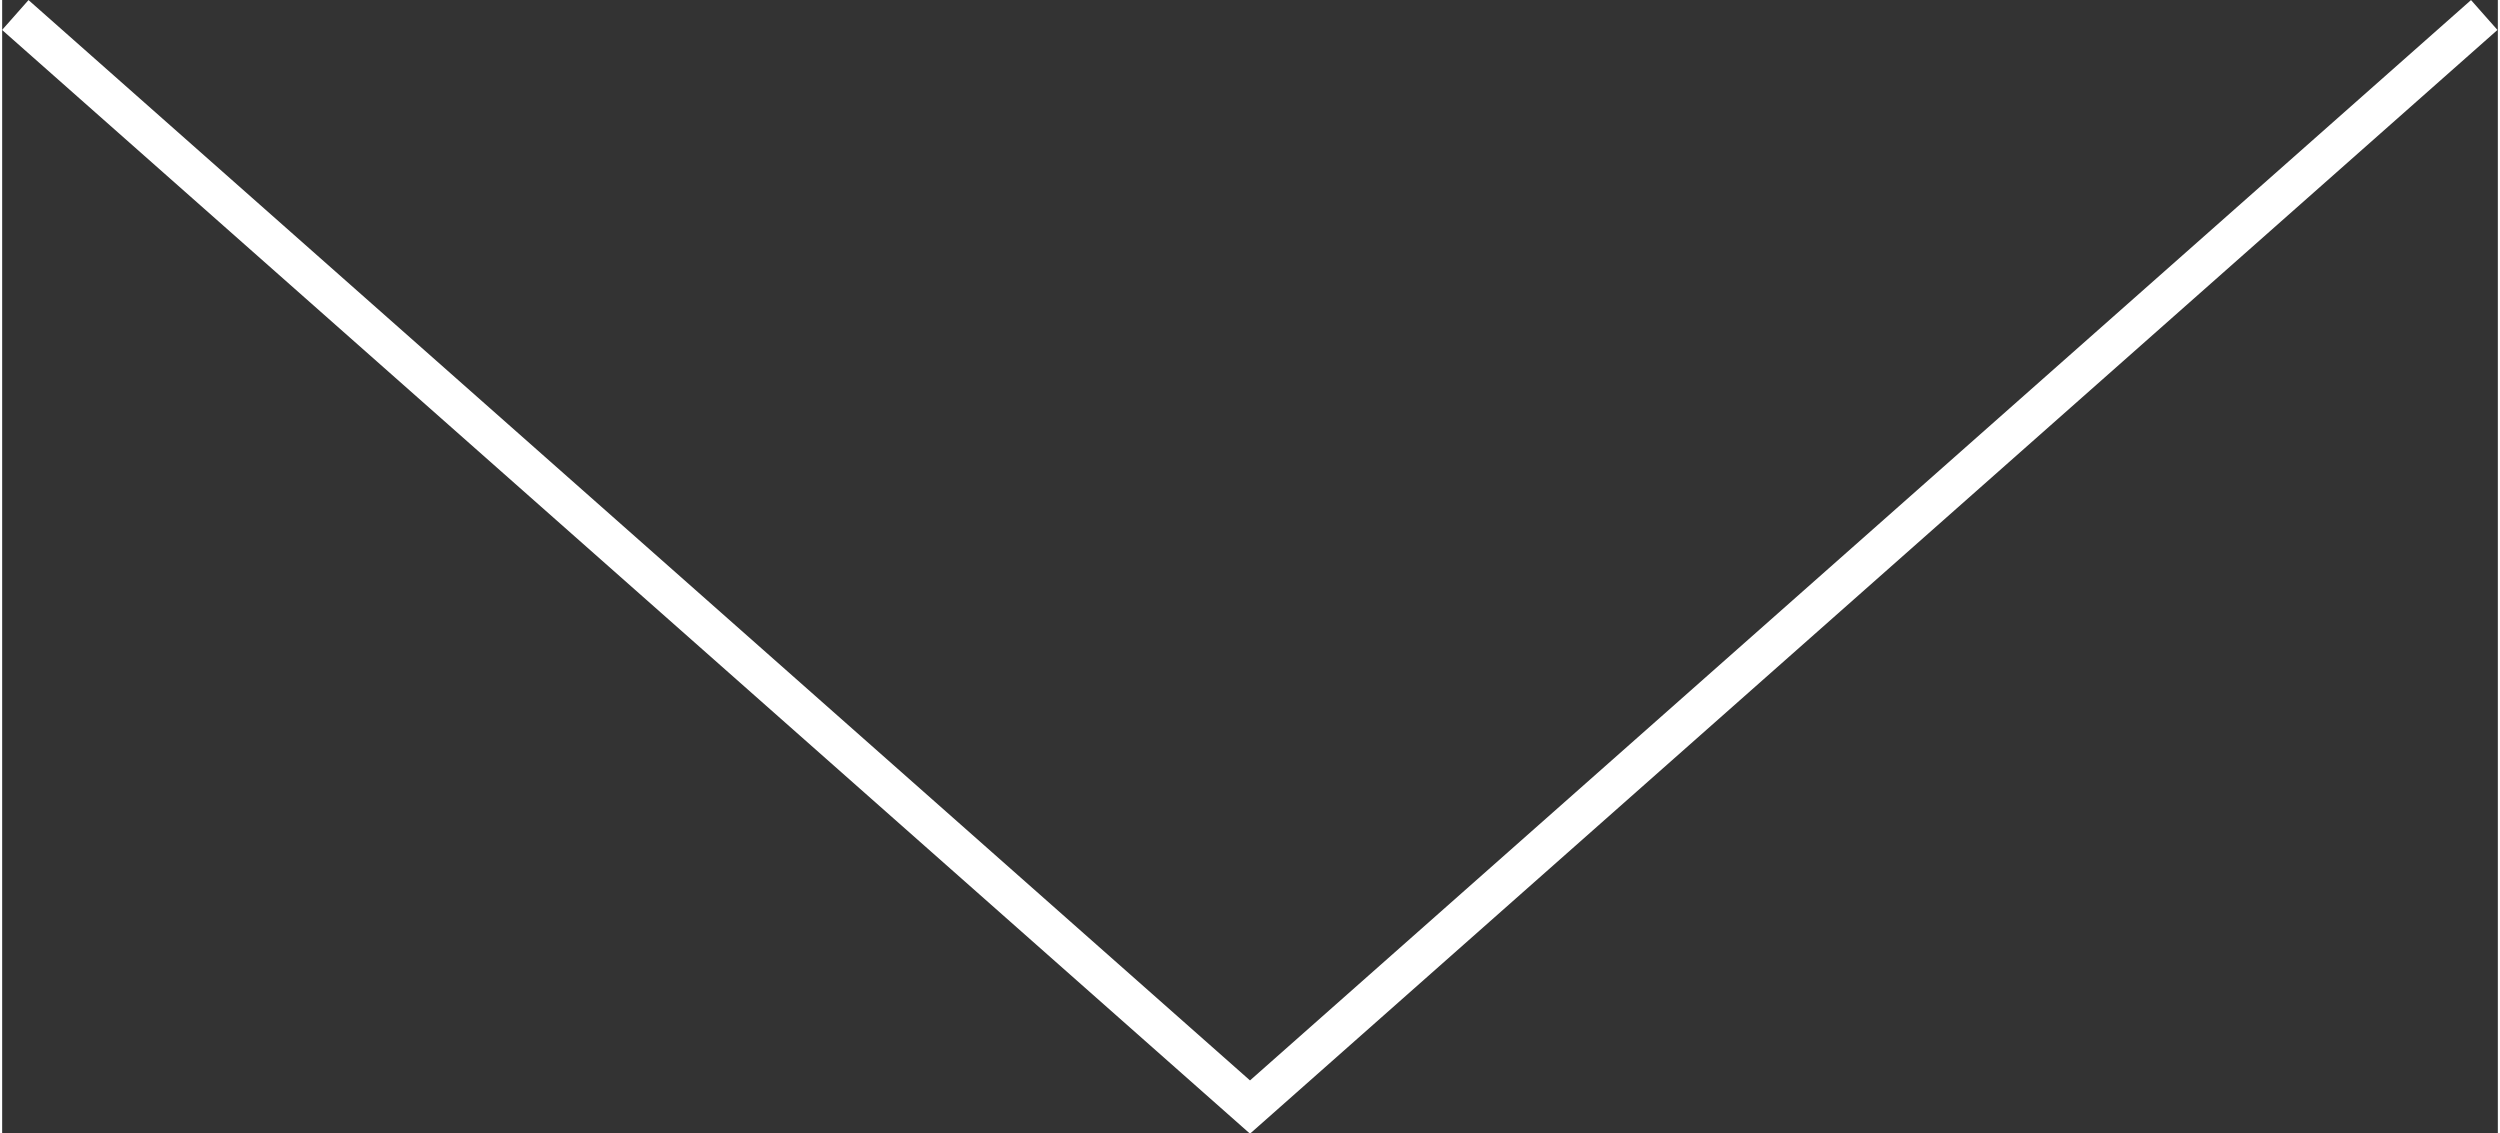 <svg viewBox="0 0 53.18 24.15" width="300" height="136" xmlns="http://www.w3.org/2000/svg"><rect x="0" y="0" width="53.18" height="24.15" fill="#333333" stroke="none"/><path d="m52.89.32-26.3 23.27-26.31-23.27" fill="none" stroke="#fff" stroke-miterlimit="10" stroke-width=".85"/></svg>
